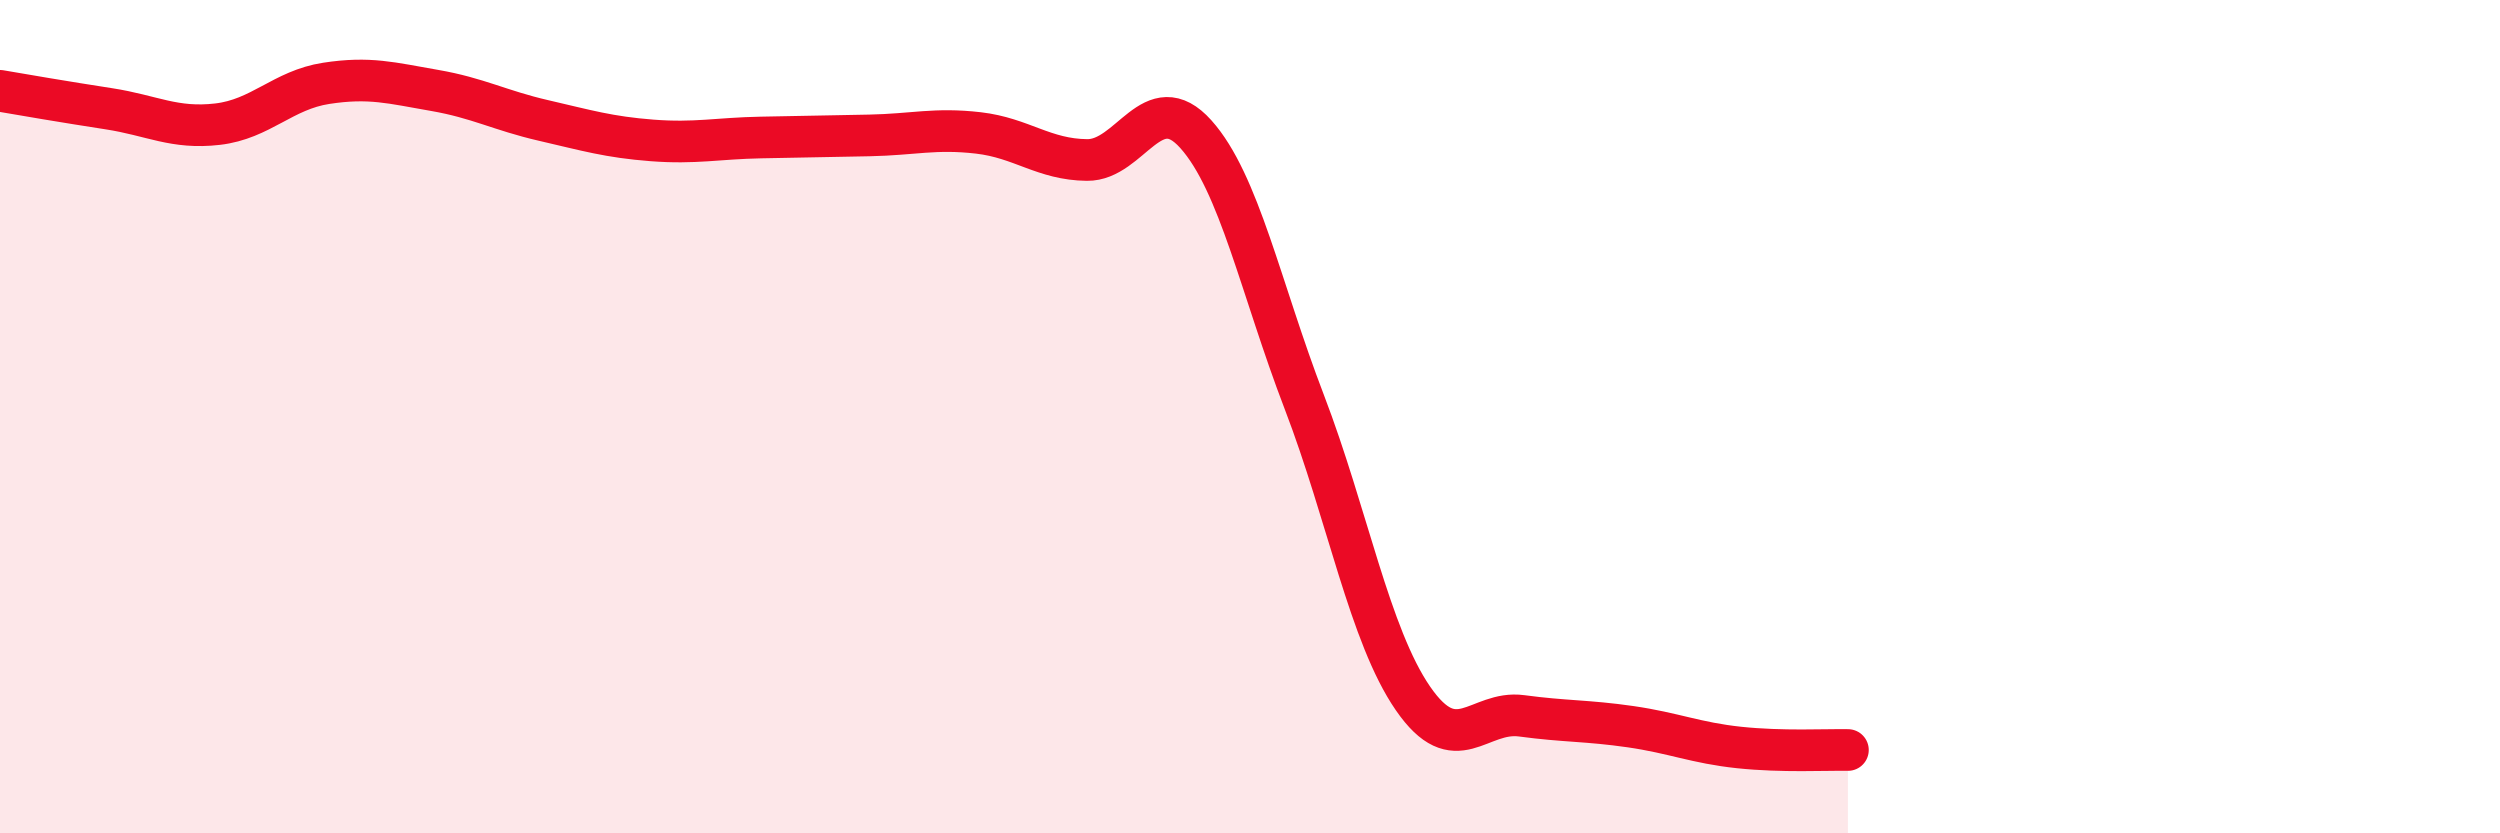 
    <svg width="60" height="20" viewBox="0 0 60 20" xmlns="http://www.w3.org/2000/svg">
      <path
        d="M 0,2.18 C 0.52,2.27 1.57,2.45 2.61,2.61 C 3.65,2.77 4.18,3.1 5.22,2.98 C 6.26,2.86 6.79,2.16 7.83,2 C 8.87,1.84 9.39,1.99 10.43,2.17 C 11.47,2.35 12,2.65 13.04,2.89 C 14.08,3.13 14.61,3.29 15.65,3.37 C 16.69,3.45 17.22,3.32 18.26,3.3 C 19.3,3.28 19.83,3.27 20.87,3.25 C 21.91,3.23 22.44,3.07 23.48,3.19 C 24.52,3.31 25.05,3.83 26.09,3.84 C 27.13,3.85 27.66,2.06 28.7,3.22 C 29.74,4.38 30.26,6.93 31.3,9.64 C 32.34,12.35 32.87,15.25 33.91,16.76 C 34.95,18.27 35.48,17.04 36.52,17.18 C 37.56,17.32 38.09,17.29 39.13,17.44 C 40.17,17.59 40.7,17.83 41.74,17.94 C 42.78,18.05 43.83,17.99 44.35,18L44.35 20L0 20Z"
        fill="#EB0A25"
        opacity="0.1"
        stroke-linecap="round"
        stroke-linejoin="round"
      />
      <path
        d="M 0,2.18 C 0.52,2.27 1.57,2.45 2.61,2.61 C 3.65,2.77 4.18,3.1 5.22,2.98 C 6.26,2.86 6.79,2.16 7.83,2 C 8.87,1.84 9.39,1.99 10.43,2.17 C 11.47,2.35 12,2.65 13.04,2.89 C 14.08,3.13 14.61,3.29 15.65,3.37 C 16.69,3.45 17.22,3.32 18.26,3.3 C 19.3,3.28 19.83,3.27 20.87,3.25 C 21.91,3.23 22.44,3.07 23.48,3.19 C 24.52,3.31 25.05,3.83 26.09,3.84 C 27.13,3.85 27.66,2.06 28.7,3.22 C 29.74,4.38 30.26,6.93 31.3,9.64 C 32.34,12.35 32.87,15.25 33.91,16.76 C 34.95,18.27 35.48,17.04 36.52,17.18 C 37.56,17.32 38.09,17.29 39.13,17.44 C 40.17,17.59 40.7,17.83 41.74,17.94 C 42.78,18.05 43.83,17.99 44.35,18"
        stroke="#EB0A25"
        stroke-width="1"
        fill="none"
        stroke-linecap="round"
        stroke-linejoin="round"
      />
    </svg>
  